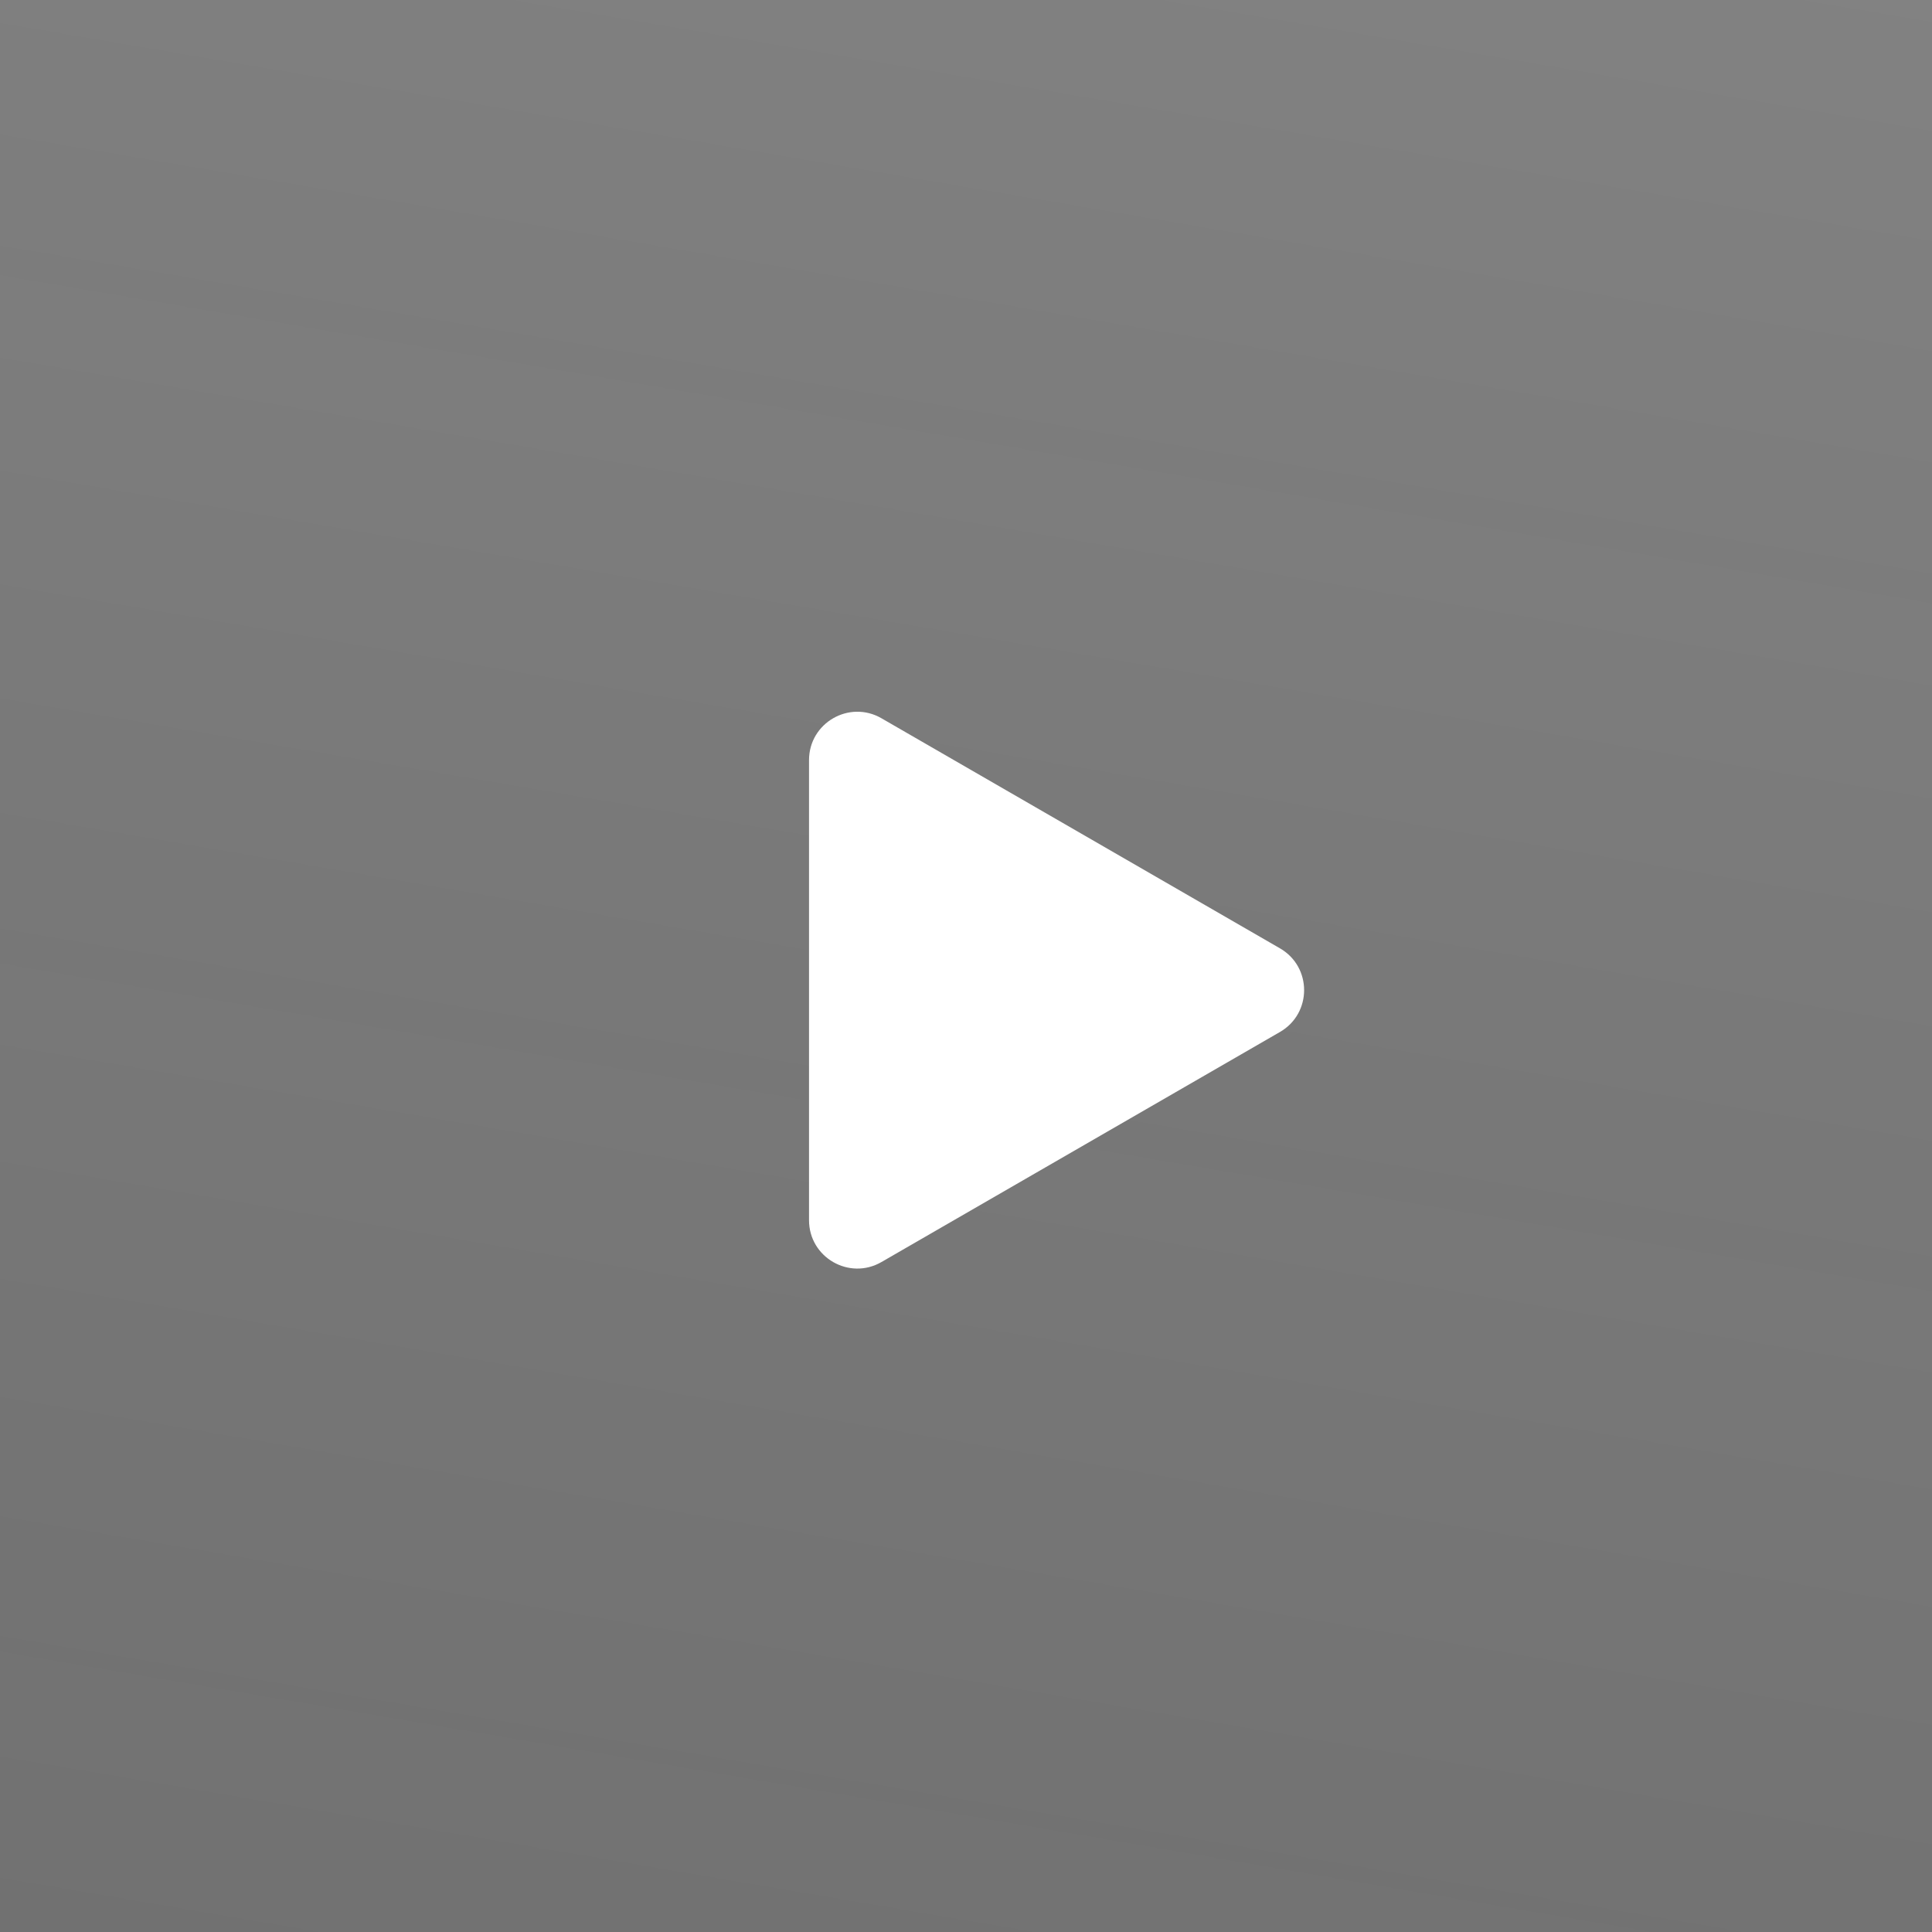 <?xml version="1.0" encoding="UTF-8"?> <svg xmlns="http://www.w3.org/2000/svg" viewBox="0 0 40 40" fill="none"><rect x="0" y="0" width="40" height="40" fill="#808080" stroke="none"/><g clip-path="url(#clip0_1584_11352)"><path d="M20 65C44.853 65 65 44.853 65 20C65 -4.853 44.853 -25 20 -25C-4.853 -25 -25 -4.853 -25 20C-25 44.853 -4.853 65 20 65Z" fill="white"></path><path d="M20 49C36.016 49 49 36.016 49 20C49 3.984 36.016 -9 20 -9C3.984 -9 -9 3.984 -9 20C-9 36.016 3.984 49 20 49Z" fill="#404040"></path><path style="mix-blend-mode:overlay" d="M20 49C36.016 49 49 36.016 49 20C49 3.984 36.016 -9 20 -9C3.984 -9 -9 3.984 -9 20C-9 36.016 3.984 49 20 49Z" fill="url(#paint0_linear_1584_11352)" fill-opacity="0.6"></path><path d="M26.5 19.634C27.167 20.019 27.167 20.981 26.5 21.366L18.25 26.129C17.583 26.514 16.75 26.033 16.75 25.263V15.737C16.75 14.967 17.583 14.486 18.25 14.871L26.5 19.634Z" fill="white"></path></g><defs><linearGradient id="paint0_linear_1584_11352" x1="158" y1="-94" x2="68" y2="436" gradientUnits="userSpaceOnUse"><stop stop-color="white"></stop><stop offset="1" stop-opacity="0"></stop></linearGradient><clipPath id="clip0_1584_11352"><rect width="10" height="10" fill="white" transform="scale(4)"></rect></clipPath></defs></svg> 